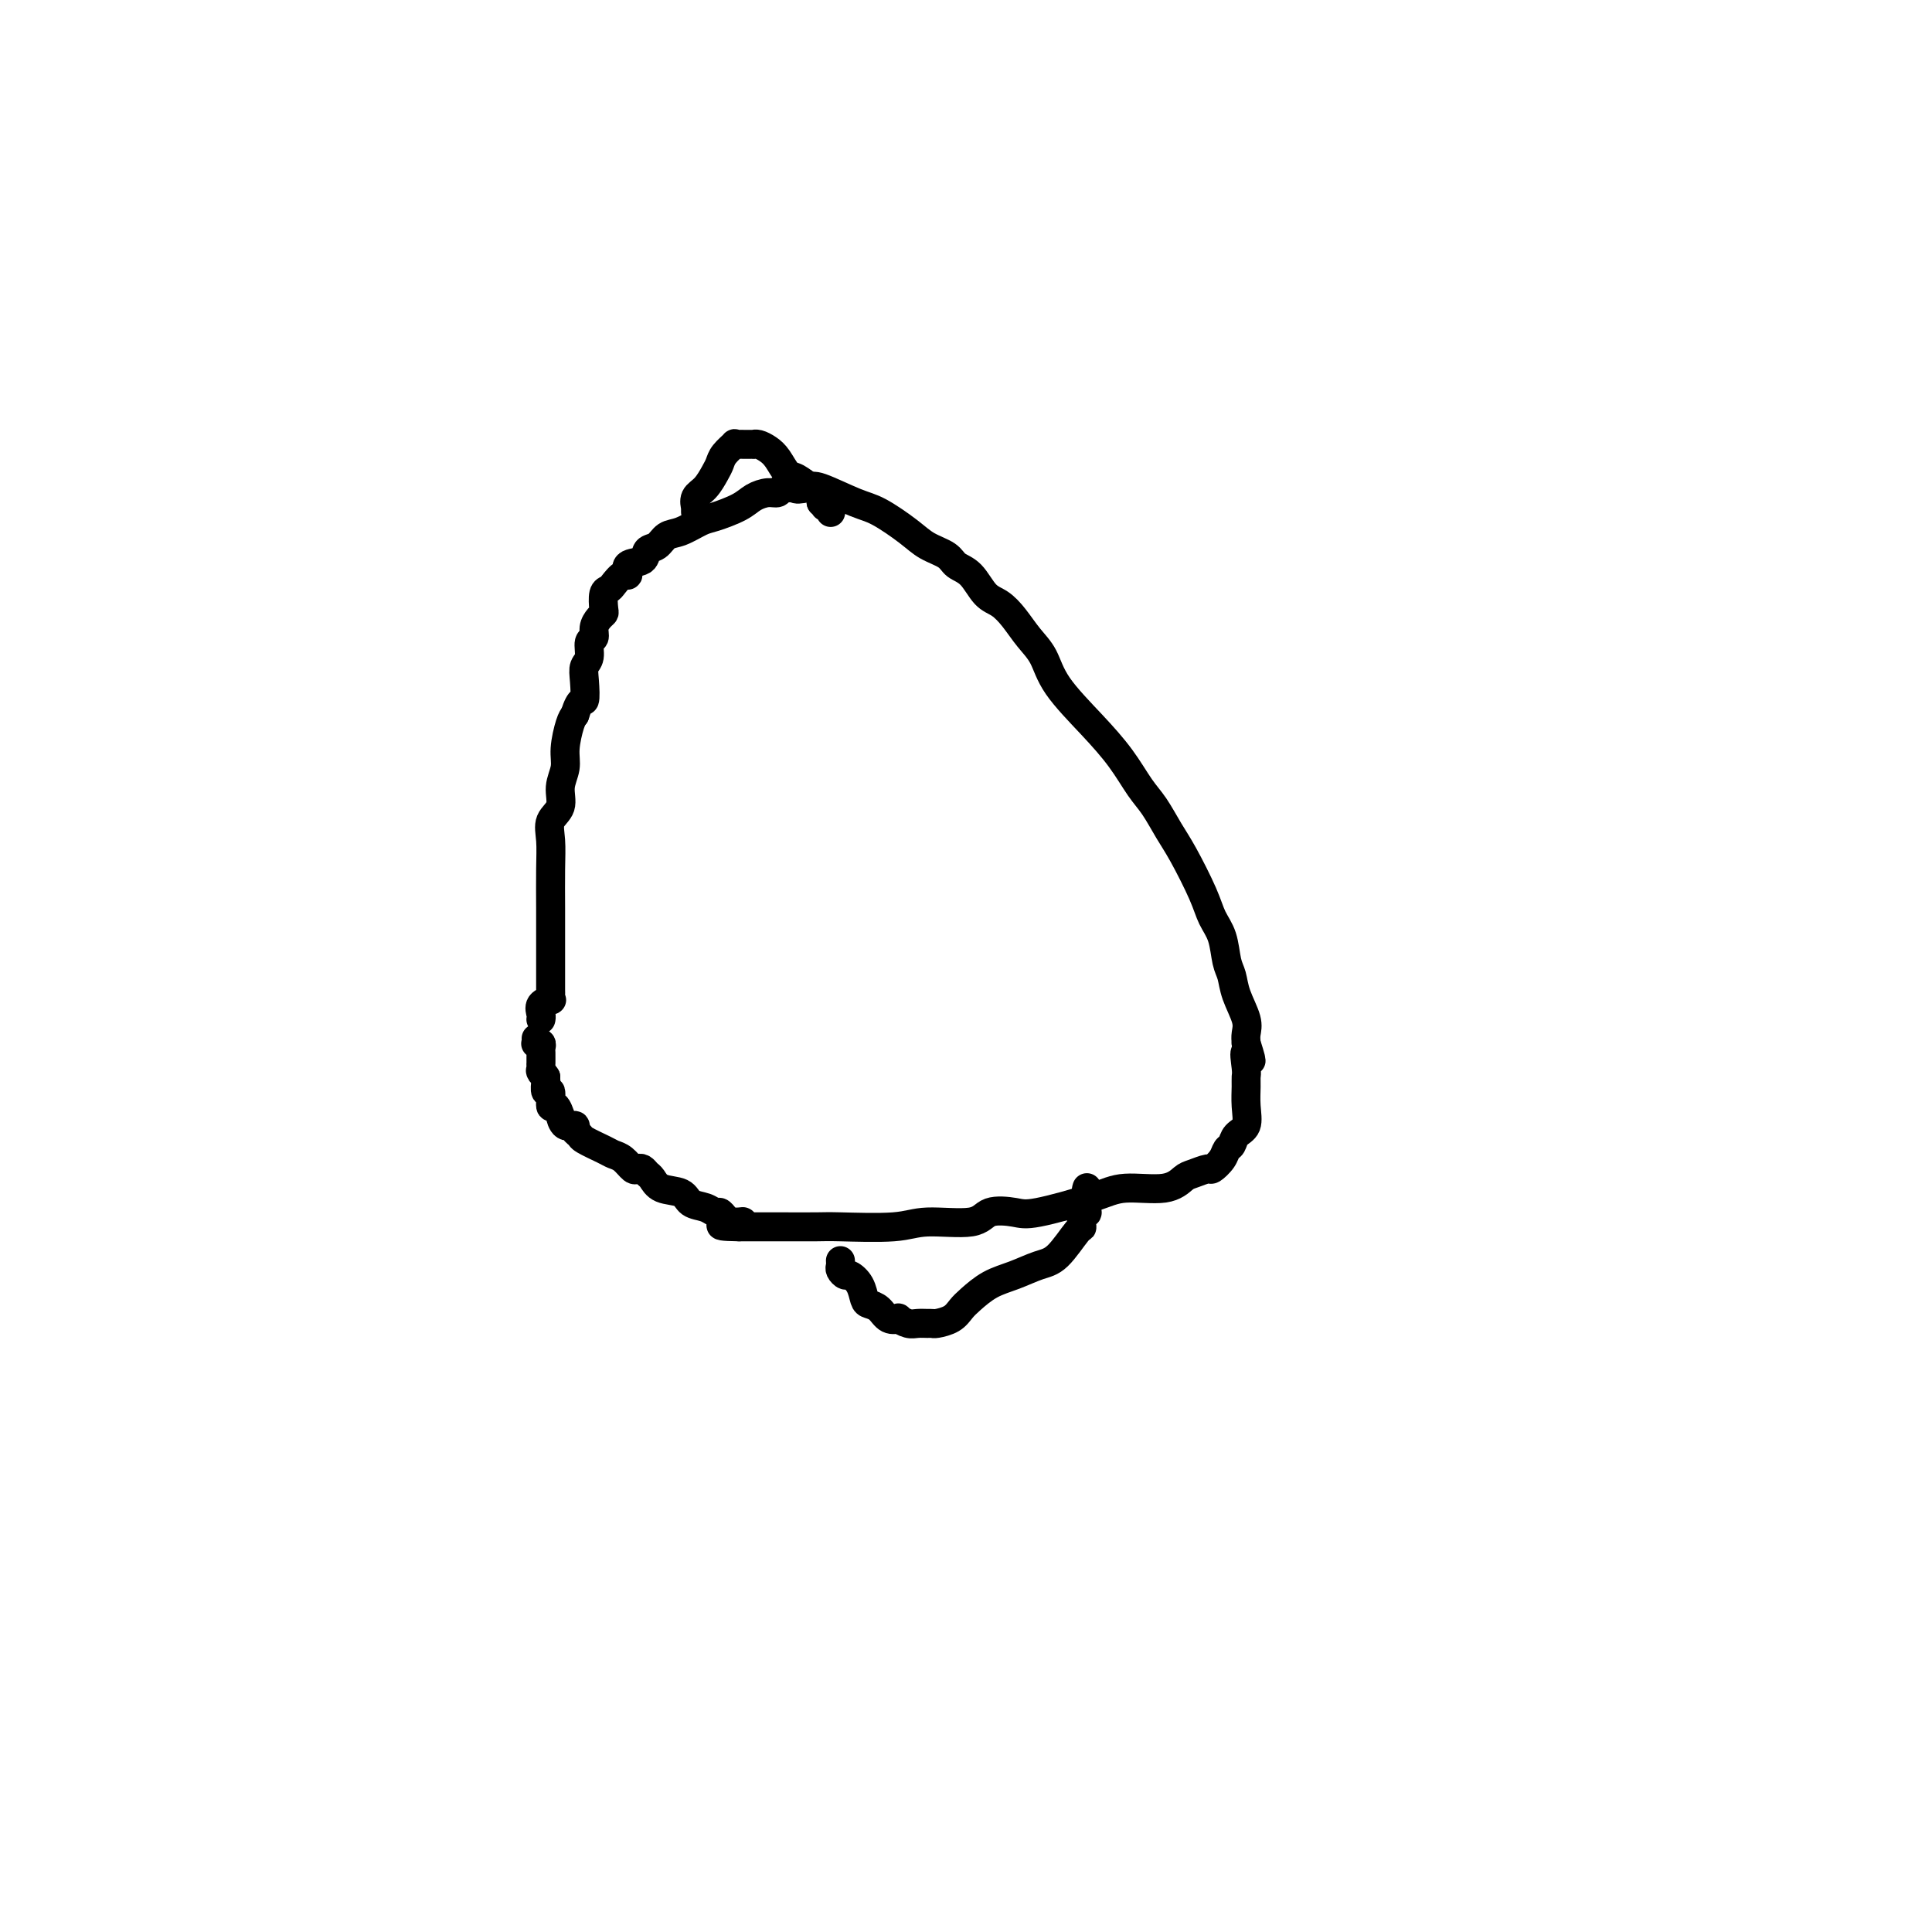 <svg viewBox='0 0 400 400' version='1.1' xmlns='http://www.w3.org/2000/svg' xmlns:xlink='http://www.w3.org/1999/xlink'><g fill='none' stroke='#000000' stroke-width='6' stroke-linecap='round' stroke-linejoin='round'><path d='M112,211c-0.001,0.004 -0.002,0.009 0,0c0.002,-0.009 0.008,-0.031 0,0c-0.008,0.031 -0.030,0.114 0,0c0.030,-0.114 0.113,-0.426 0,-1c-0.113,-0.574 -0.423,-1.408 0,-2c0.423,-0.592 1.577,-0.940 2,-1c0.423,-0.060 0.113,0.168 0,0c-0.113,-0.168 -0.030,-0.733 0,-1c0.030,-0.267 0.008,-0.236 0,-1c-0.008,-0.764 -0.002,-2.322 0,-3c0.002,-0.678 0.000,-0.476 0,-1c-0.000,-0.524 0.000,-1.774 0,-3c-0.000,-1.226 -0.002,-2.429 0,-4c0.002,-1.571 0.008,-3.511 0,-6c-0.008,-2.489 -0.031,-5.526 0,-8c0.031,-2.474 0.118,-4.384 0,-6c-0.118,-1.616 -0.439,-2.937 0,-4c0.439,-1.063 1.637,-1.867 2,-3c0.363,-1.133 -0.110,-2.594 0,-4c0.110,-1.406 0.803,-2.758 1,-4c0.197,-1.242 -0.101,-2.373 0,-4c0.101,-1.627 0.600,-3.751 1,-5c0.400,-1.249 0.700,-1.625 1,-2'/><path d='M119,148c1.222,-3.884 1.776,-2.592 2,-3c0.224,-0.408 0.116,-2.514 0,-4c-0.116,-1.486 -0.242,-2.351 0,-3c0.242,-0.649 0.852,-1.080 1,-2c0.148,-0.920 -0.167,-2.327 0,-3c0.167,-0.673 0.815,-0.612 1,-1c0.185,-0.388 -0.095,-1.225 0,-2c0.095,-0.775 0.565,-1.489 1,-2c0.435,-0.511 0.837,-0.818 1,-1c0.163,-0.182 0.089,-0.239 0,-1c-0.089,-0.761 -0.191,-2.226 0,-3c0.191,-0.774 0.675,-0.855 1,-1c0.325,-0.145 0.490,-0.352 1,-1c0.510,-0.648 1.364,-1.736 2,-2c0.636,-0.264 1.052,0.295 1,0c-0.052,-0.295 -0.573,-1.445 0,-2c0.573,-0.555 2.238,-0.515 3,-1c0.762,-0.485 0.620,-1.496 1,-2c0.380,-0.504 1.282,-0.501 2,-1c0.718,-0.499 1.253,-1.498 2,-2c0.747,-0.502 1.708,-0.505 3,-1c1.292,-0.495 2.916,-1.482 4,-2c1.084,-0.518 1.628,-0.569 3,-1c1.372,-0.431 3.572,-1.244 5,-2c1.428,-0.756 2.086,-1.457 3,-2c0.914,-0.543 2.086,-0.930 3,-1c0.914,-0.070 1.571,0.177 2,0c0.429,-0.177 0.630,-0.780 1,-1c0.370,-0.220 0.907,-0.059 1,0c0.093,0.059 -0.259,0.017 0,0c0.259,-0.017 1.130,-0.008 2,0'/><path d='M165,101c4.078,-1.559 0.773,-0.456 0,0c-0.773,0.456 0.986,0.264 2,0c1.014,-0.264 1.285,-0.601 3,0c1.715,0.601 4.876,2.139 7,3c2.124,0.861 3.212,1.046 5,2c1.788,0.954 4.278,2.676 6,4c1.722,1.324 2.677,2.249 4,3c1.323,0.751 3.015,1.327 4,2c0.985,0.673 1.264,1.442 2,2c0.736,0.558 1.929,0.904 3,2c1.071,1.096 2.020,2.942 3,4c0.980,1.058 1.991,1.329 3,2c1.009,0.671 2.015,1.742 3,3c0.985,1.258 1.950,2.705 3,4c1.050,1.295 2.185,2.440 3,4c0.815,1.560 1.309,3.535 3,6c1.691,2.465 4.578,5.418 7,8c2.422,2.582 4.380,4.791 6,7c1.620,2.209 2.903,4.418 4,6c1.097,1.582 2.009,2.538 3,4c0.991,1.462 2.062,3.432 3,5c0.938,1.568 1.743,2.734 3,5c1.257,2.266 2.967,5.631 4,8c1.033,2.369 1.389,3.742 2,5c0.611,1.258 1.478,2.402 2,4c0.522,1.598 0.700,3.649 1,5c0.300,1.351 0.721,2.000 1,3c0.279,1.000 0.415,2.351 1,4c0.585,1.649 1.619,3.598 2,5c0.381,1.402 0.109,2.258 0,3c-0.109,0.742 -0.054,1.371 0,2'/><path d='M258,216c2.011,6.332 0.538,2.661 0,2c-0.538,-0.661 -0.142,1.689 0,3c0.142,1.311 0.031,1.583 0,2c-0.031,0.417 0.017,0.980 0,2c-0.017,1.020 -0.099,2.496 0,4c0.099,1.504 0.378,3.035 0,4c-0.378,0.965 -1.415,1.362 -2,2c-0.585,0.638 -0.718,1.515 -1,2c-0.282,0.485 -0.712,0.578 -1,1c-0.288,0.422 -0.432,1.172 -1,2c-0.568,0.828 -1.558,1.732 -2,2c-0.442,0.268 -0.337,-0.101 -1,0c-0.663,0.101 -2.095,0.673 -3,1c-0.905,0.327 -1.281,0.410 -2,1c-0.719,0.590 -1.779,1.686 -4,2c-2.221,0.314 -5.603,-0.152 -8,0c-2.397,0.152 -3.808,0.924 -7,2c-3.192,1.076 -8.163,2.455 -11,3c-2.837,0.545 -3.539,0.255 -5,0c-1.461,-0.255 -3.680,-0.475 -5,0c-1.320,0.475 -1.742,1.644 -4,2c-2.258,0.356 -6.352,-0.101 -9,0c-2.648,0.101 -3.849,0.759 -7,1c-3.151,0.241 -8.251,0.065 -11,0c-2.749,-0.065 -3.147,-0.017 -5,0c-1.853,0.017 -5.161,0.005 -7,0c-1.839,-0.005 -2.208,-0.001 -3,0c-0.792,0.001 -2.006,0.000 -3,0c-0.994,-0.000 -1.768,-0.000 -2,0c-0.232,0.000 0.076,0.000 0,0c-0.076,-0.000 -0.538,-0.000 -1,0'/><path d='M153,254c-7.394,-0.083 -1.879,-0.792 0,-1c1.879,-0.208 0.120,0.085 -1,0c-1.120,-0.085 -1.603,-0.546 -2,-1c-0.397,-0.454 -0.709,-0.899 -1,-1c-0.291,-0.101 -0.560,0.143 -1,0c-0.440,-0.143 -1.049,-0.672 -2,-1c-0.951,-0.328 -2.244,-0.455 -3,-1c-0.756,-0.545 -0.976,-1.509 -2,-2c-1.024,-0.491 -2.852,-0.510 -4,-1c-1.148,-0.490 -1.616,-1.450 -2,-2c-0.384,-0.550 -0.683,-0.690 -1,-1c-0.317,-0.310 -0.652,-0.790 -1,-1c-0.348,-0.210 -0.710,-0.149 -1,0c-0.290,0.149 -0.509,0.387 -1,0c-0.491,-0.387 -1.255,-1.399 -2,-2c-0.745,-0.601 -1.472,-0.791 -2,-1c-0.528,-0.209 -0.858,-0.439 -2,-1c-1.142,-0.561 -3.097,-1.455 -4,-2c-0.903,-0.545 -0.754,-0.743 -1,-1c-0.246,-0.257 -0.888,-0.574 -1,-1c-0.112,-0.426 0.307,-0.960 0,-1c-0.307,-0.040 -1.340,0.413 -2,0c-0.660,-0.413 -0.946,-1.692 -1,-2c-0.054,-0.308 0.125,0.354 0,0c-0.125,-0.354 -0.555,-1.724 -1,-2c-0.445,-0.276 -0.904,0.543 -1,0c-0.096,-0.543 0.170,-2.449 0,-3c-0.170,-0.551 -0.778,0.255 -1,0c-0.222,-0.255 -0.060,-1.569 0,-2c0.060,-0.431 0.017,0.020 0,0c-0.017,-0.020 -0.009,-0.510 0,-1'/><path d='M113,223c-1.464,-2.194 -1.124,-1.179 -1,-1c0.124,0.179 0.033,-0.477 0,-1c-0.033,-0.523 -0.009,-0.914 0,-1c0.009,-0.086 0.003,0.131 0,0c-0.003,-0.131 -0.005,-0.610 0,-1c0.005,-0.390 0.015,-0.692 0,-1c-0.015,-0.308 -0.057,-0.622 0,-1c0.057,-0.378 0.211,-0.819 0,-1c-0.211,-0.181 -0.789,-0.100 -1,0c-0.211,0.100 -0.057,0.219 0,0c0.057,-0.219 0.016,-0.777 0,-1c-0.016,-0.223 -0.008,-0.112 0,0'/><path d='M144,106c0.003,-0.409 0.007,-0.818 0,-1c-0.007,-0.182 -0.023,-0.135 0,0c0.023,0.135 0.087,0.360 0,0c-0.087,-0.360 -0.323,-1.303 0,-2c0.323,-0.697 1.205,-1.147 2,-2c0.795,-0.853 1.505,-2.109 2,-3c0.495,-0.891 0.777,-1.416 1,-2c0.223,-0.584 0.389,-1.228 1,-2c0.611,-0.772 1.669,-1.671 2,-2c0.331,-0.329 -0.065,-0.088 0,0c0.065,0.088 0.591,0.024 1,0c0.409,-0.024 0.700,-0.007 1,0c0.300,0.007 0.608,0.004 1,0c0.392,-0.004 0.867,-0.011 1,0c0.133,0.011 -0.077,0.038 0,0c0.077,-0.038 0.443,-0.142 1,0c0.557,0.142 1.307,0.528 2,1c0.693,0.472 1.328,1.029 2,2c0.672,0.971 1.382,2.357 2,3c0.618,0.643 1.145,0.543 2,1c0.855,0.457 2.038,1.469 3,2c0.962,0.531 1.703,0.580 2,1c0.297,0.420 0.148,1.210 0,2'/><path d='M170,104c1.944,1.924 1.306,1.233 1,1c-0.306,-0.233 -0.278,-0.010 0,0c0.278,0.010 0.806,-0.193 1,0c0.194,0.193 0.052,0.783 0,1c-0.052,0.217 -0.015,0.062 0,0c0.015,-0.062 0.007,-0.031 0,0'/><path d='M174,261c0.026,0.342 0.052,0.685 0,1c-0.052,0.315 -0.183,0.603 0,1c0.183,0.397 0.678,0.905 1,1c0.322,0.095 0.471,-0.221 1,0c0.529,0.221 1.440,0.981 2,2c0.560,1.019 0.771,2.298 1,3c0.229,0.702 0.476,0.828 1,1c0.524,0.172 1.323,0.390 2,1c0.677,0.610 1.231,1.614 2,2c0.769,0.386 1.754,0.156 2,0c0.246,-0.156 -0.246,-0.238 0,0c0.246,0.238 1.230,0.796 2,1c0.770,0.204 1.326,0.052 2,0c0.674,-0.052 1.465,-0.006 2,0c0.535,0.006 0.813,-0.028 1,0c0.187,0.028 0.282,0.117 1,0c0.718,-0.117 2.060,-0.440 3,-1c0.940,-0.560 1.479,-1.358 2,-2c0.521,-0.642 1.023,-1.127 2,-2c0.977,-0.873 2.430,-2.133 4,-3c1.570,-0.867 3.258,-1.341 5,-2c1.742,-0.659 3.538,-1.504 5,-2c1.462,-0.496 2.592,-0.645 4,-2c1.408,-1.355 3.095,-3.917 4,-5c0.905,-1.083 1.027,-0.688 1,-1c-0.027,-0.312 -0.203,-1.331 0,-2c0.203,-0.669 0.785,-0.988 1,-1c0.215,-0.012 0.061,0.282 0,0c-0.061,-0.282 -0.031,-1.141 0,-2'/><path d='M225,249c0.928,-2.094 0.249,-1.829 0,-2c-0.249,-0.171 -0.067,-0.777 0,-1c0.067,-0.223 0.019,-0.064 0,0c-0.019,0.064 -0.010,0.032 0,0'/></g>
</svg>
